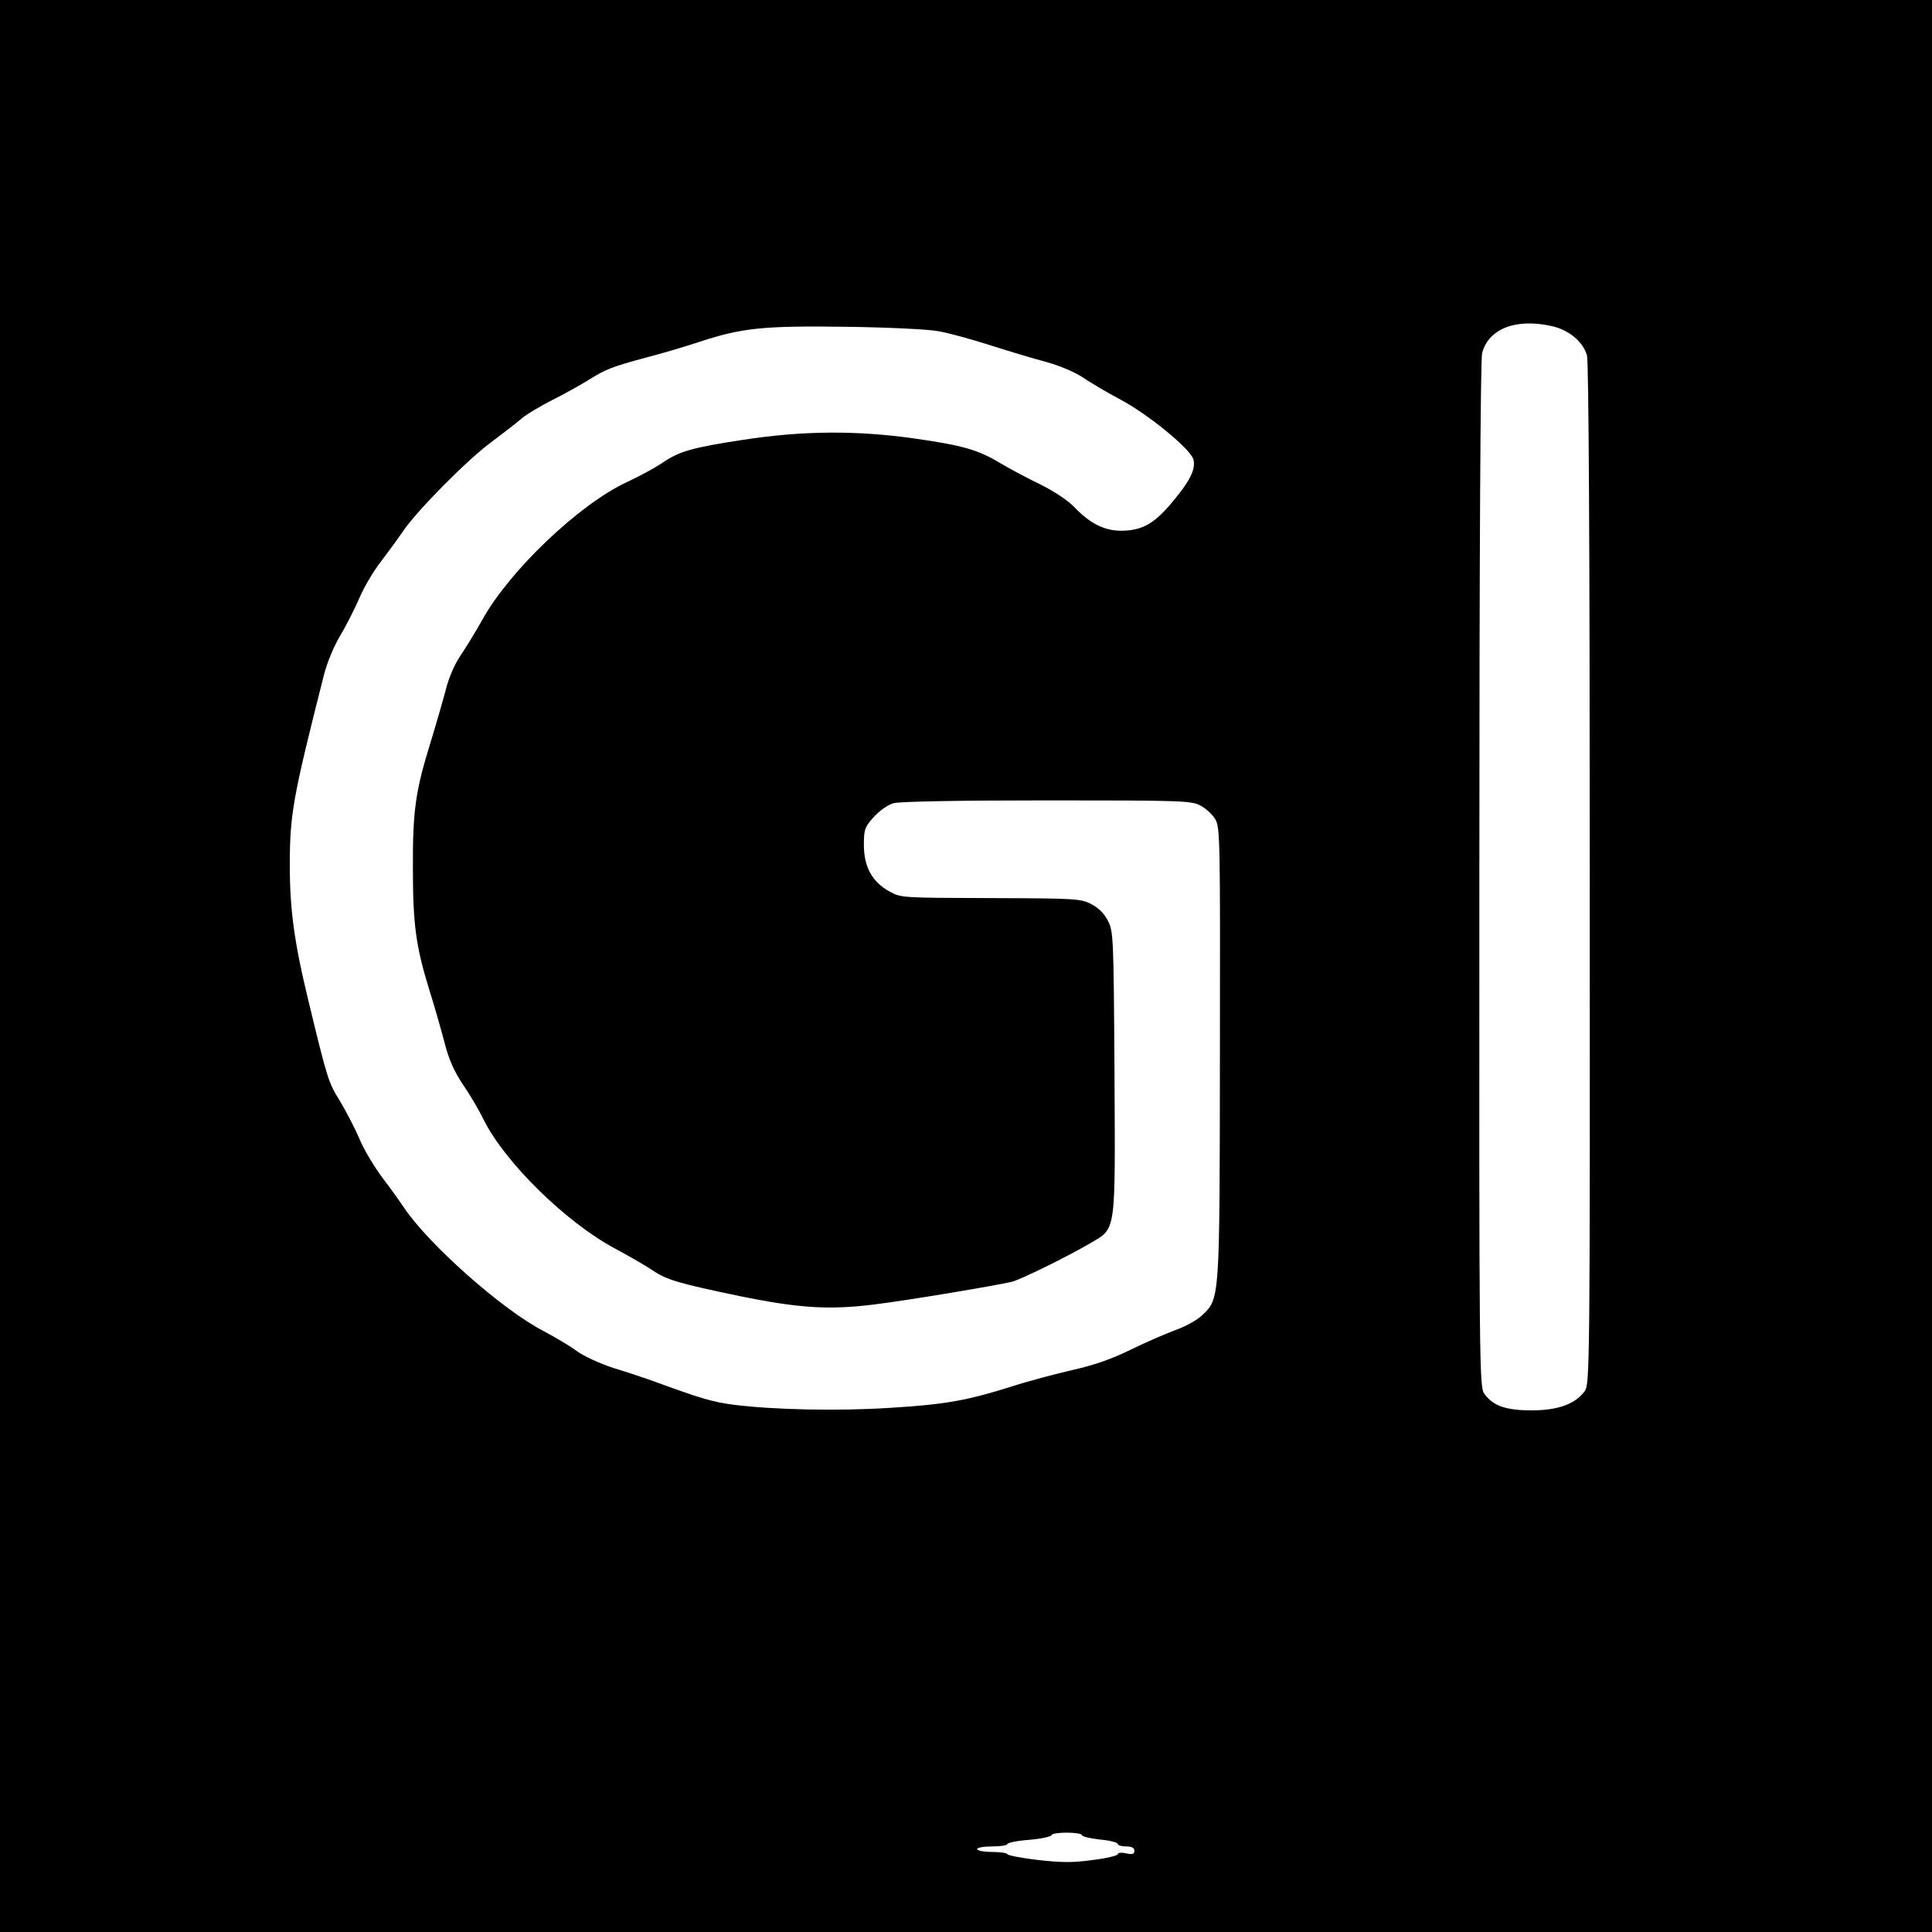 <?xml version="1.0" standalone="no"?>
<!DOCTYPE svg PUBLIC "-//W3C//DTD SVG 20010904//EN"
 "http://www.w3.org/TR/2001/REC-SVG-20010904/DTD/svg10.dtd">
<svg version="1.0" xmlns="http://www.w3.org/2000/svg"
 width="700pt" height="700pt" viewBox="0 0 700 700"
 preserveAspectRatio="xMidYMid meet">
<g transform="translate(0,700) scale(0.1,-0.1)"
fill="#000000" stroke="none">
<path d="M0 3500 l0 -3500 3500 0 3500 0 0 3500 0 3500 -3500 0 -3500 0 0
-3500z m5620 2319 c63 -13 116 -57 130 -107 6 -24 10 -676 10 -1881 1 -1778 0
-1846 -18 -1871 -34 -47 -97 -70 -192 -70 -94 0 -140 16 -172 60 -18 25 -19
89 -18 1881 0 1174 4 1867 10 1890 24 88 121 126 250 98z m-2220 -19 c36 -6
119 -29 185 -50 66 -21 158 -49 204 -61 51 -14 105 -37 135 -57 28 -19 89 -55
136 -80 100 -53 255 -180 264 -217 9 -35 -13 -79 -78 -156 -64 -76 -106 -100
-179 -102 -64 -1 -116 25 -172 83 -24 26 -74 59 -126 85 -48 23 -113 58 -145
77 -80 48 -134 64 -309 89 -210 30 -407 29 -625 -5 -183 -28 -230 -41 -293
-85 -24 -16 -81 -47 -128 -69 -171 -80 -421 -318 -520 -495 -25 -45 -62 -105
-81 -133 -21 -31 -42 -80 -52 -120 -10 -38 -35 -125 -56 -194 -54 -173 -65
-247 -64 -455 0 -205 11 -284 59 -440 19 -60 44 -148 56 -194 15 -59 35 -104
66 -150 25 -36 59 -94 76 -129 76 -153 298 -371 474 -465 54 -29 116 -65 138
-80 50 -34 94 -47 315 -93 216 -44 325 -51 490 -30 116 14 432 67 497 82 31 8
199 90 284 140 94 56 90 28 87 619 -3 493 -4 511 -24 549 -12 25 -35 48 -60
60 -37 20 -56 21 -365 22 -324 1 -326 1 -368 25 -61 34 -91 89 -91 167 0 57 3
65 36 102 21 23 51 44 72 50 23 6 236 10 557 10 488 0 522 -1 555 -19 19 -10
43 -32 53 -49 18 -30 18 -74 17 -846 -1 -905 0 -890 -65 -952 -18 -17 -61 -41
-96 -53 -35 -13 -109 -45 -164 -72 -69 -34 -134 -56 -210 -73 -60 -14 -160
-40 -221 -60 -162 -51 -242 -65 -441 -77 -185 -12 -417 -7 -563 11 -80 11
-115 21 -285 83 -38 14 -108 37 -154 51 -46 15 -105 42 -130 60 -25 19 -80 51
-121 73 -150 77 -419 316 -508 450 -14 21 -49 70 -78 108 -29 39 -67 102 -83
142 -17 39 -49 100 -70 135 -41 66 -44 74 -115 368 -49 202 -66 324 -66 482 0
187 10 244 123 690 11 45 36 105 59 144 22 36 53 98 70 137 17 40 52 99 78
132 25 33 62 83 80 110 50 74 234 260 320 323 41 31 90 68 108 84 18 16 69 46
112 68 44 22 103 55 132 73 64 40 85 48 211 82 54 14 139 39 190 56 155 51
231 59 532 55 149 -2 299 -9 335 -16z m520 -5449 c0 -5 29 -12 65 -16 36 -3
65 -11 65 -16 0 -5 14 -9 30 -9 21 0 30 -5 30 -16 0 -12 -7 -14 -30 -9 -17 4
-30 2 -30 -3 0 -5 -40 -15 -90 -21 -71 -10 -111 -10 -200 0 -60 7 -110 17
-110 21 0 4 -25 8 -55 8 -30 0 -55 5 -55 10 0 6 25 10 55 10 30 0 55 4 55 9 0
4 36 12 80 15 44 4 80 12 80 17 0 5 25 9 55 9 30 0 55 -4 55 -9z"/>
</g>
</svg>
